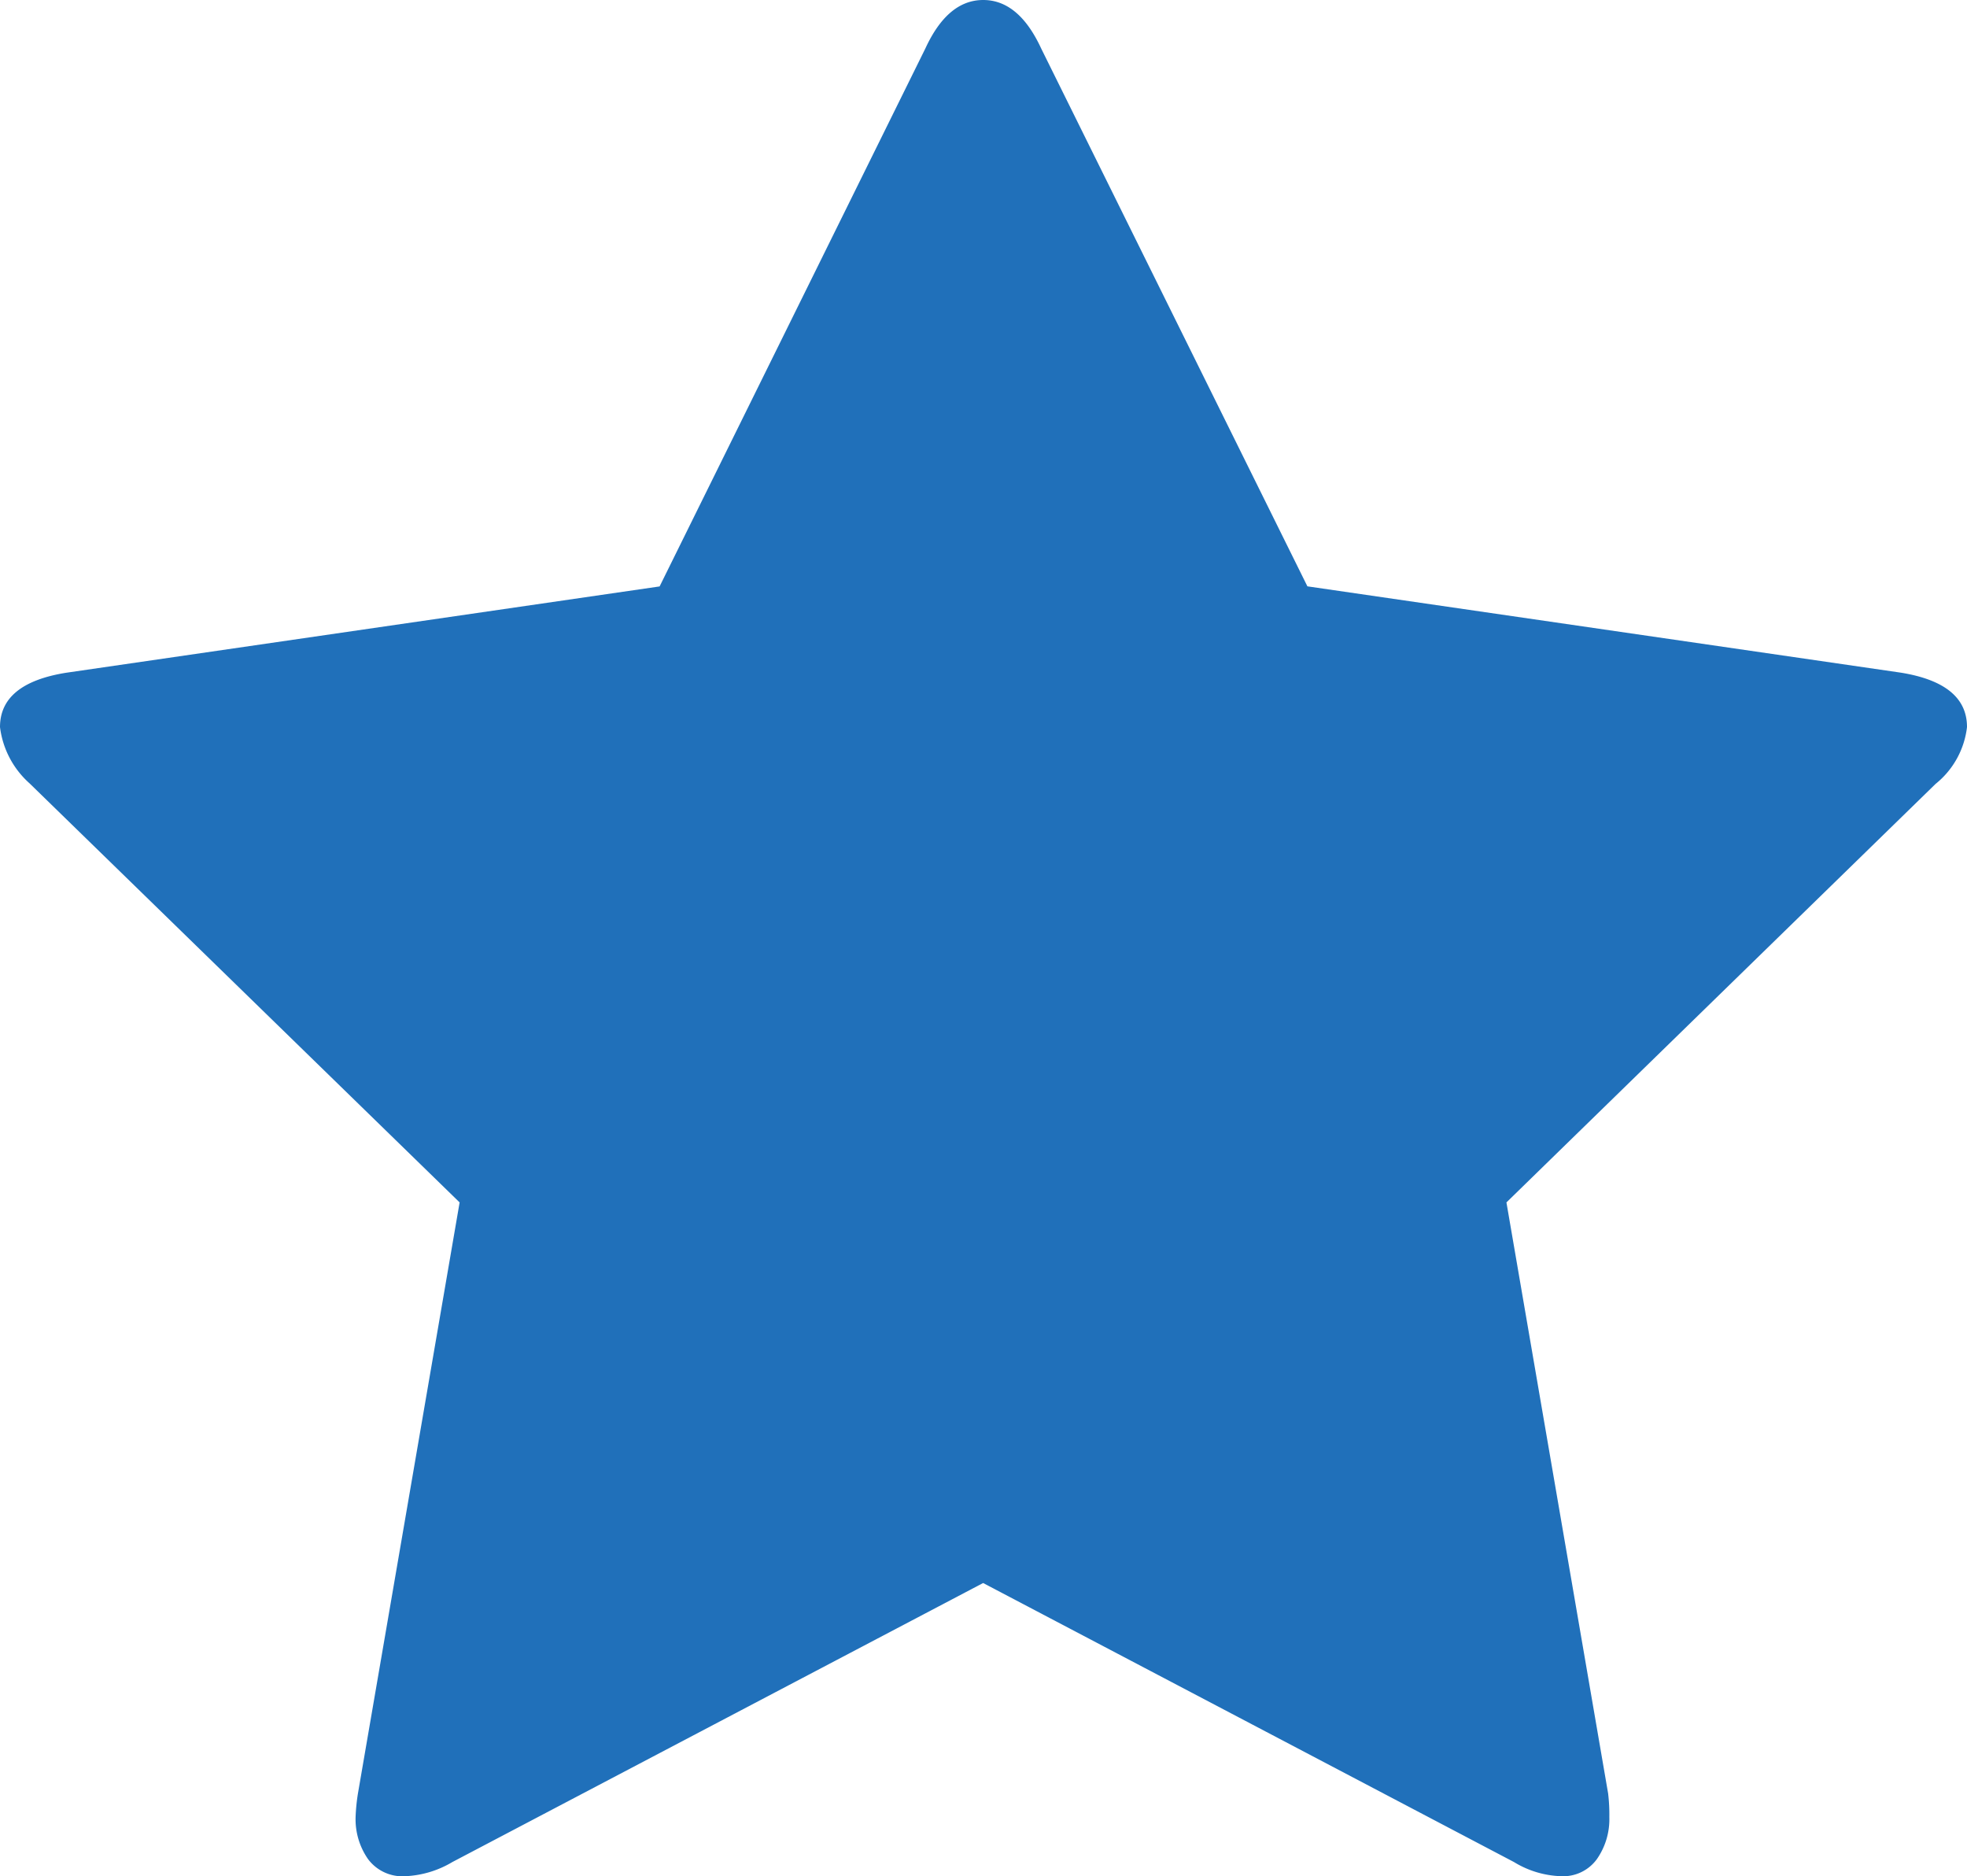 <svg id="star" xmlns="http://www.w3.org/2000/svg" width="20.97" height="20" viewBox="0 0 20.97 20">
  <path id="Path_319" data-name="Path 319" d="M20.97,18.74q0-.466-.706-.58l-6.326-.92L11.1,11.507q-.239-.517-.618-.517t-.617.517L7.032,17.241l-6.326.92Q0,18.274,0,18.74a.96.96,0,0,0,.315.6L4.9,23.807l-1.084,6.3a2.047,2.047,0,0,0-.025.252.743.743,0,0,0,.132.447.457.457,0,0,0,.4.183,1.069,1.069,0,0,0,.5-.151l5.658-2.974,5.659,2.974a1.02,1.02,0,0,0,.5.151.444.444,0,0,0,.385-.183.744.744,0,0,0,.132-.447,1.9,1.9,0,0,0-.013-.252l-1.084-6.3,4.575-4.461A.911.911,0,0,0,20.97,18.74Z" transform="translate(0 -10.99)" fill="#2070ba"/>
</svg>

